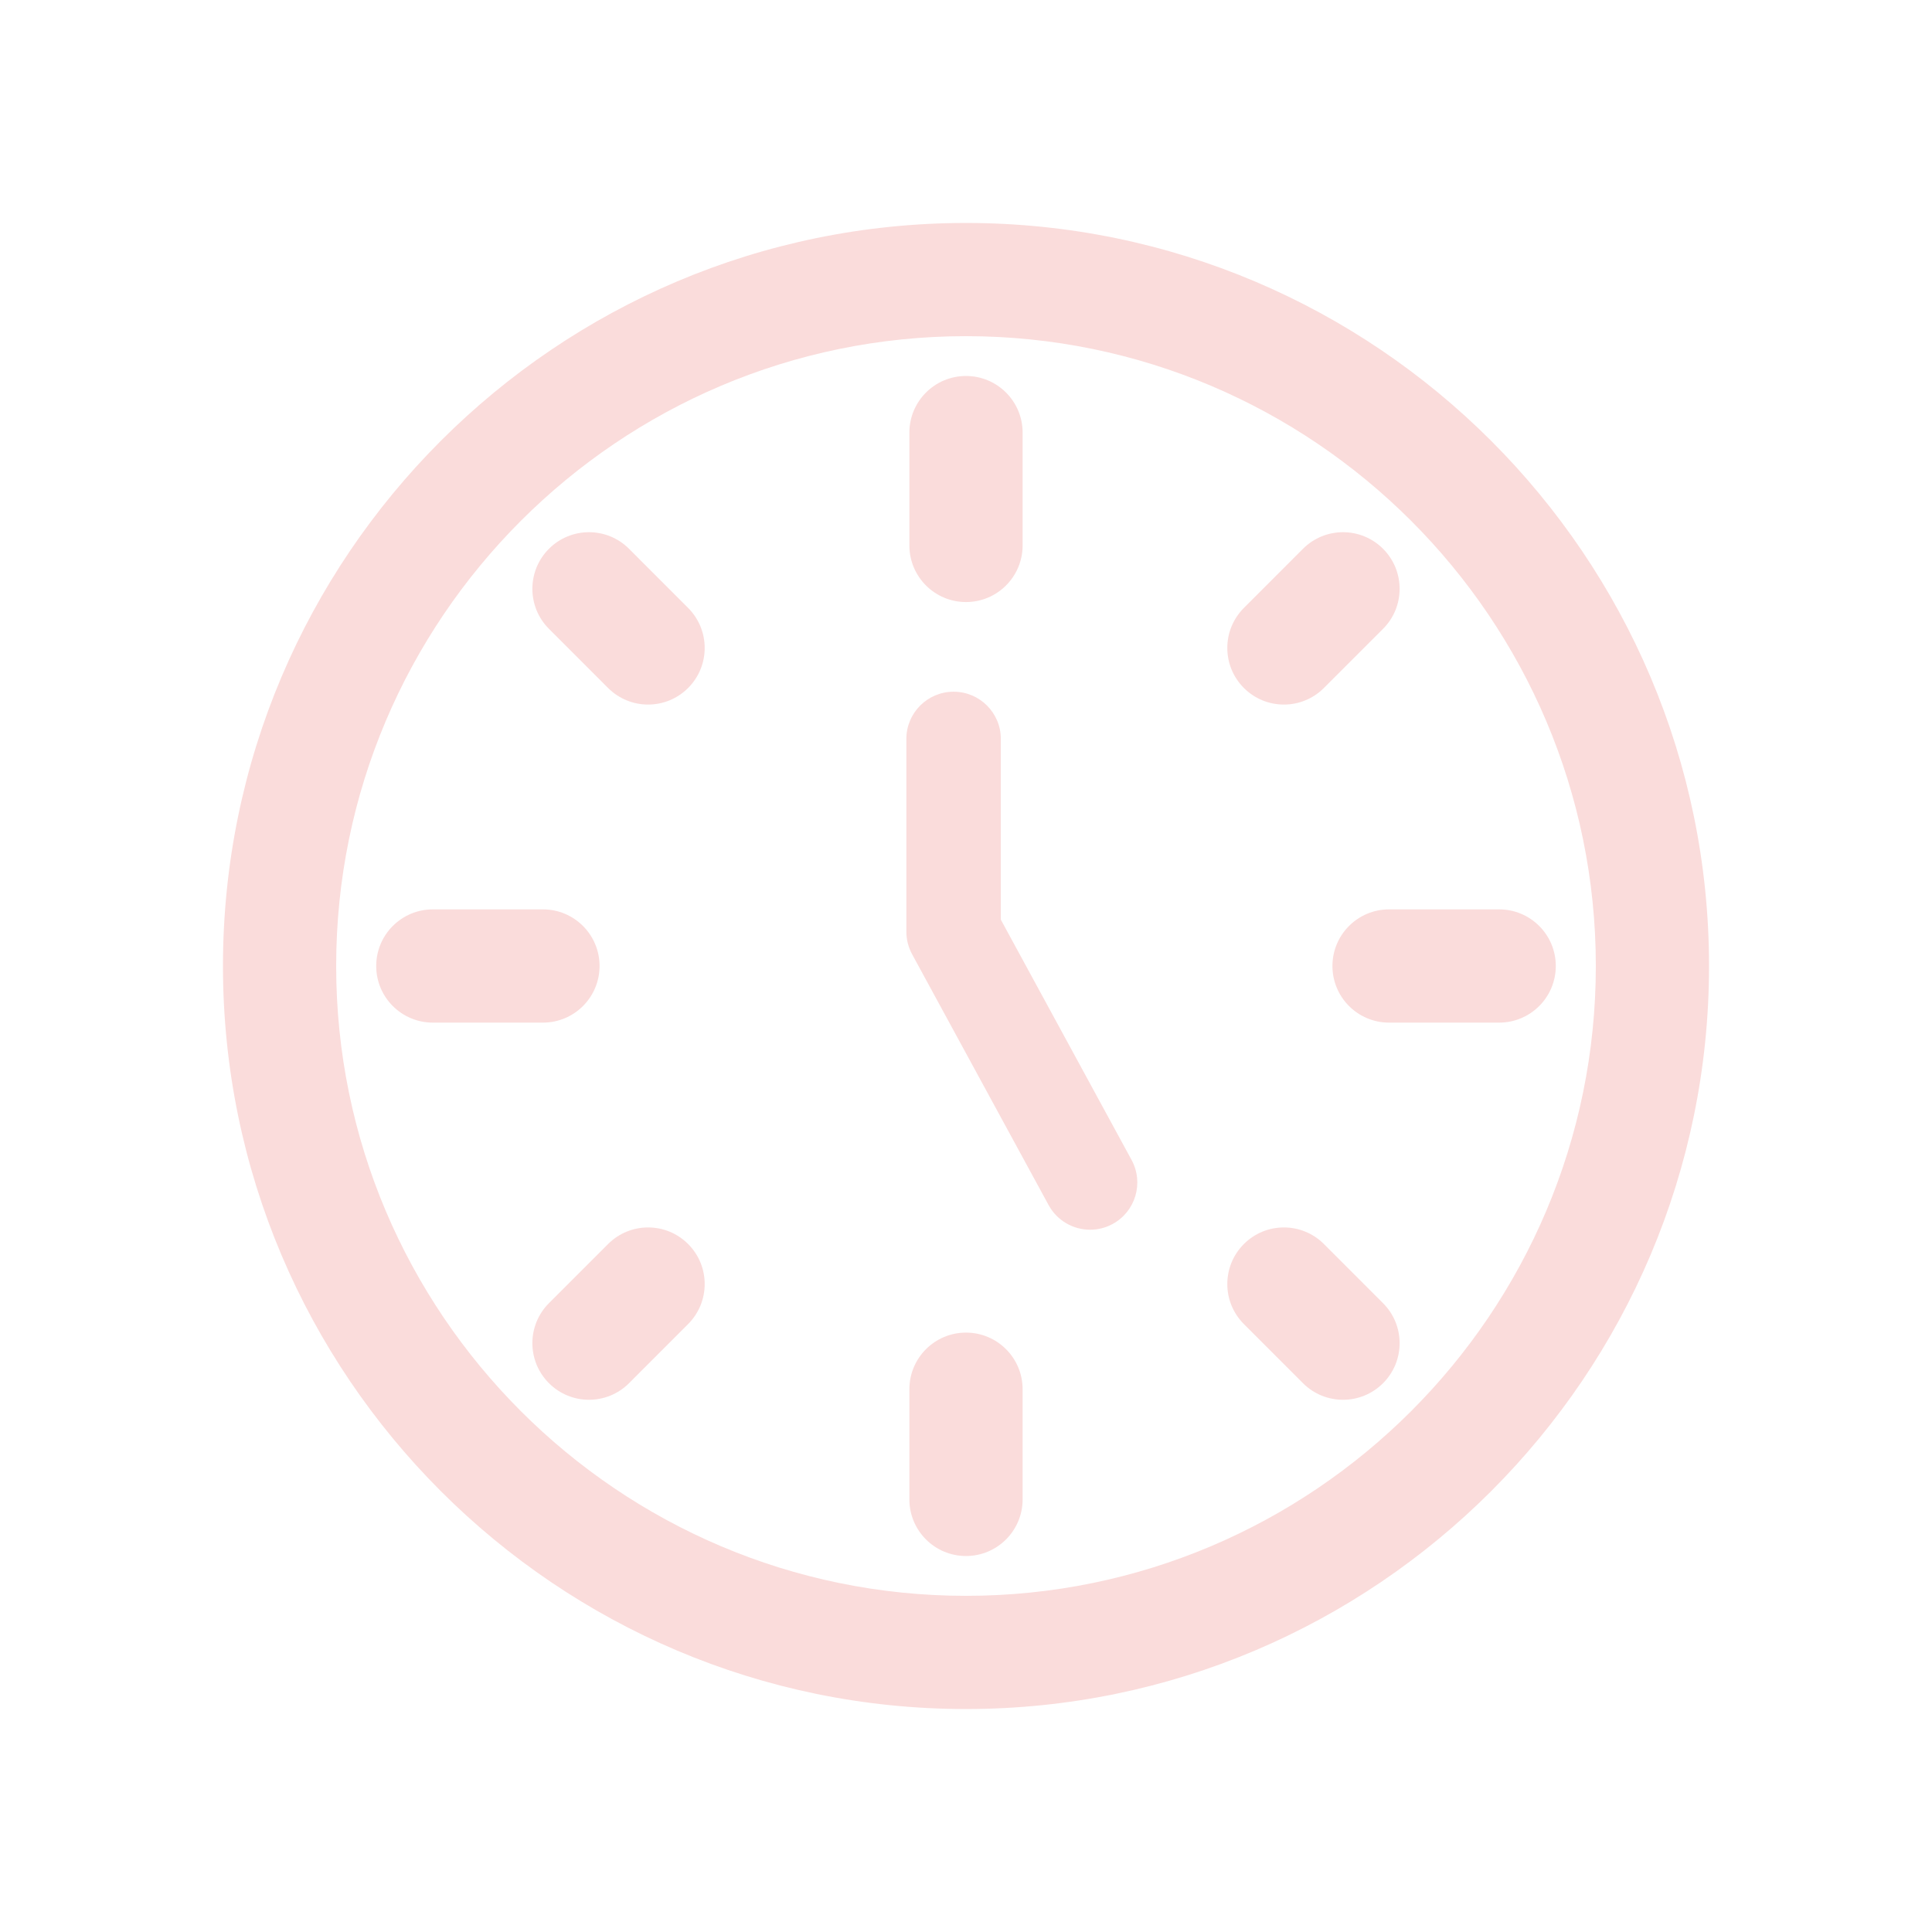 <?xml version="1.0" encoding="UTF-8"?> <svg xmlns="http://www.w3.org/2000/svg" width="69" height="69" viewBox="0 0 69 69" fill="none"> <path d="M40.413 41.426L35.744 32.845V26.39C35.744 25.459 34.989 24.704 34.057 24.704C33.126 24.704 32.37 25.459 32.37 26.39V33.274C32.37 33.555 32.441 33.832 32.575 34.08L37.45 43.038C37.756 43.6 38.335 43.919 38.933 43.919C39.205 43.919 39.481 43.853 39.737 43.714C40.556 43.269 40.858 42.244 40.413 41.426Z" fill="#FADCDB"></path> <path d="M34.5 7.963C19.867 7.963 7.963 19.867 7.963 34.5C7.963 49.133 19.867 61.037 34.5 61.037C49.133 61.037 61.037 49.133 61.037 34.5C61.037 19.867 49.133 7.963 34.5 7.963ZM34.5 56.994C22.097 56.994 12.006 46.903 12.006 34.5C12.006 22.096 22.097 12.006 34.5 12.006C46.903 12.006 56.994 22.096 56.994 34.5C56.994 46.903 46.903 56.994 34.5 56.994Z" fill="#FADCDB"></path> <path d="M34.5 13.428C33.384 13.428 32.478 14.333 32.478 15.449V19.48C32.478 20.597 33.384 21.502 34.5 21.502C35.616 21.502 36.522 20.596 36.522 19.48V15.449C36.522 14.333 35.616 13.428 34.5 13.428Z" fill="#FADCDB"></path> <path d="M53.542 32.478H49.608C48.492 32.478 47.587 33.384 47.587 34.5C47.587 35.616 48.492 36.522 49.608 36.522H53.542C54.659 36.522 55.564 35.616 55.564 34.5C55.564 33.384 54.659 32.478 53.542 32.478Z" fill="#FADCDB"></path> <path d="M34.5 47.593C33.384 47.593 32.478 48.498 32.478 49.615V53.551C32.478 54.667 33.384 55.572 34.5 55.572C35.616 55.572 36.522 54.667 36.522 53.551V49.615C36.522 48.498 35.616 47.593 34.5 47.593Z" fill="#FADCDB"></path> <path d="M19.392 32.478H15.458C14.341 32.478 13.436 33.384 13.436 34.5C13.436 35.616 14.341 36.522 15.458 36.522H19.392C20.508 36.522 21.413 35.616 21.413 34.5C21.413 33.384 20.508 32.478 19.392 32.478Z" fill="#FADCDB"></path> <path d="M49.394 19.599C48.605 18.81 47.325 18.81 46.535 19.6L44.424 21.712C43.635 22.502 43.635 23.782 44.425 24.571C44.819 24.965 45.337 25.163 45.854 25.163C46.371 25.163 46.889 24.965 47.283 24.57L49.395 22.458C50.184 21.669 50.184 20.389 49.394 19.599Z" fill="#FADCDB"></path> <path d="M49.394 46.542L47.283 44.43C46.494 43.64 45.214 43.64 44.425 44.429C43.635 45.218 43.635 46.498 44.424 47.288L46.535 49.4C46.93 49.795 47.447 49.992 47.965 49.992C48.482 49.992 48.999 49.795 49.394 49.401C50.184 48.611 50.184 47.331 49.394 46.542Z" fill="#FADCDB"></path> <path d="M24.575 44.429C23.786 43.64 22.506 43.64 21.717 44.43L19.605 46.542C18.816 47.331 18.816 48.611 19.606 49.4C20.001 49.795 20.518 49.992 21.035 49.992C21.552 49.992 22.07 49.795 22.465 49.4L24.576 47.288C25.365 46.498 25.365 45.218 24.575 44.429Z" fill="#FADCDB"></path> <path d="M24.576 21.712L22.465 19.6C21.676 18.81 20.395 18.81 19.606 19.599C18.816 20.389 18.816 21.669 19.605 22.458L21.716 24.57C22.111 24.965 22.629 25.163 23.146 25.163C23.663 25.163 24.181 24.965 24.575 24.571C25.365 23.782 25.365 22.502 24.576 21.712Z" fill="#FADCDB"></path> </svg> 